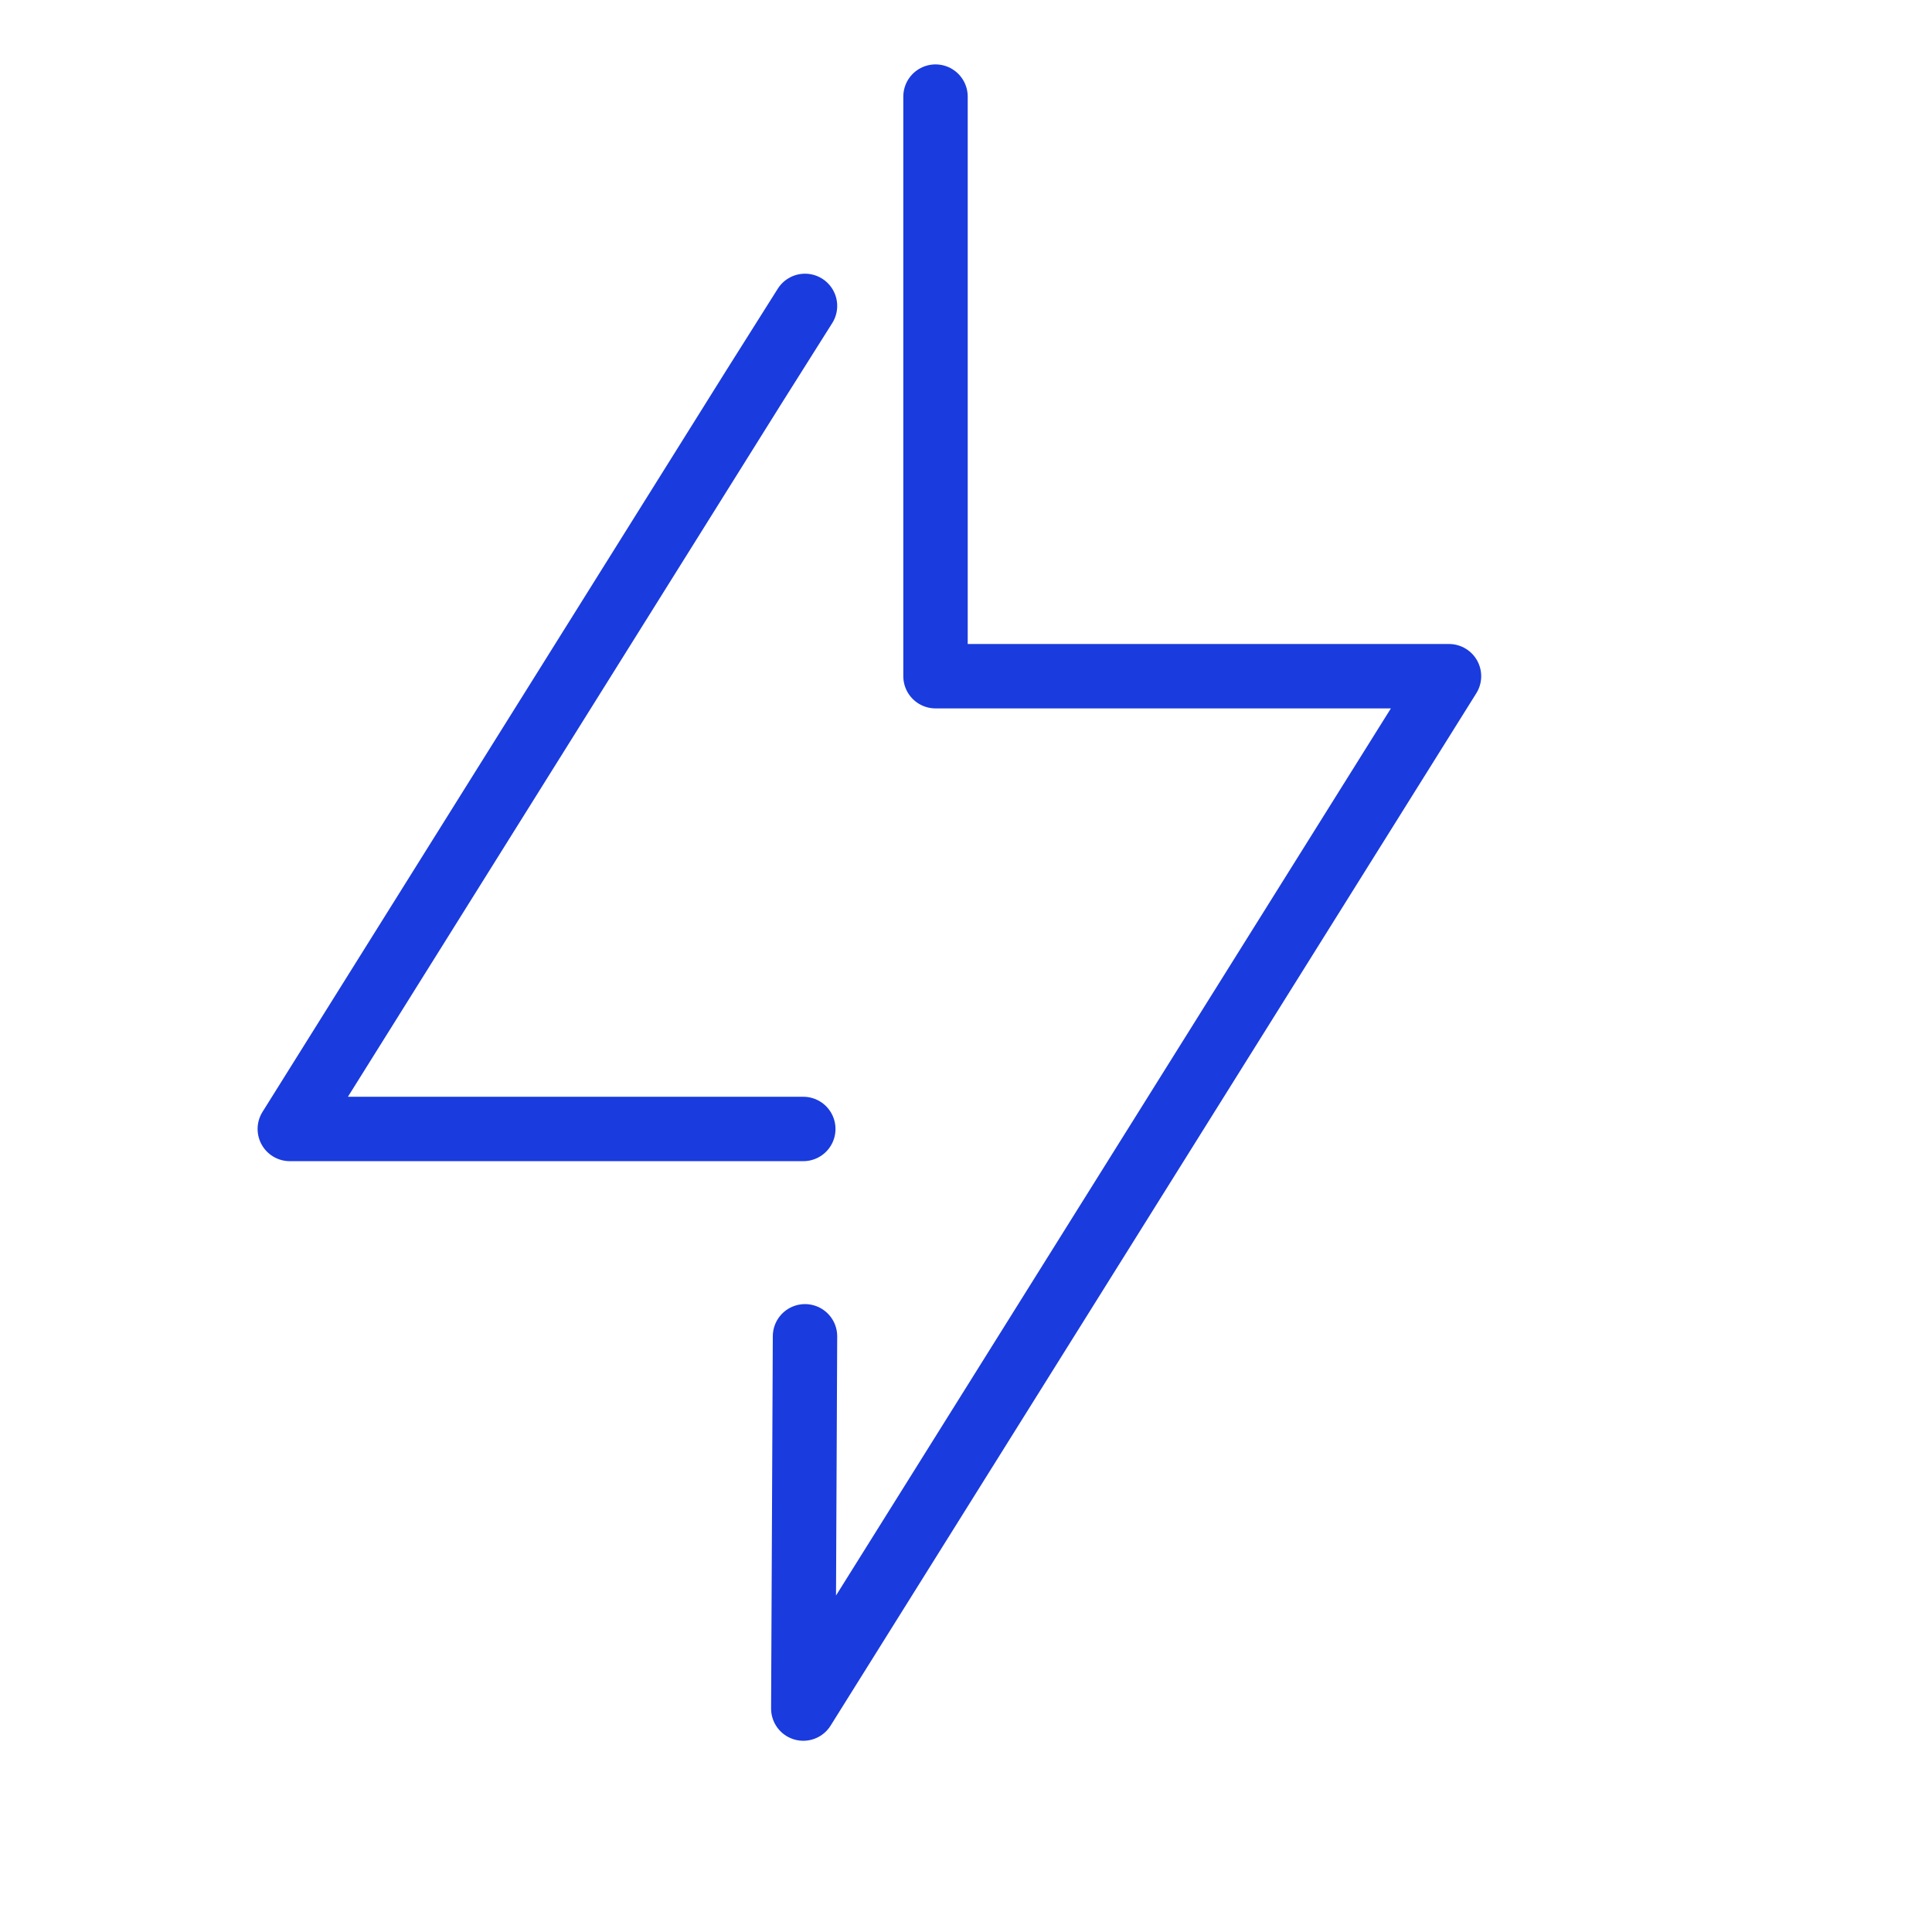 <?xml version="1.0" encoding="UTF-8"?> <svg xmlns="http://www.w3.org/2000/svg" width="60" height="60" viewBox="0 0 60 60" fill="none"><path d="M29.053 3L29.053 12V21L37.027 21H45L24.947 53.061L25 41.5M24.947 35.061H16.973H9L23.424 12L25 9.5" stroke="#1A3BDD" stroke-width="2" stroke-linecap="round" stroke-linejoin="round"></path></svg> 
